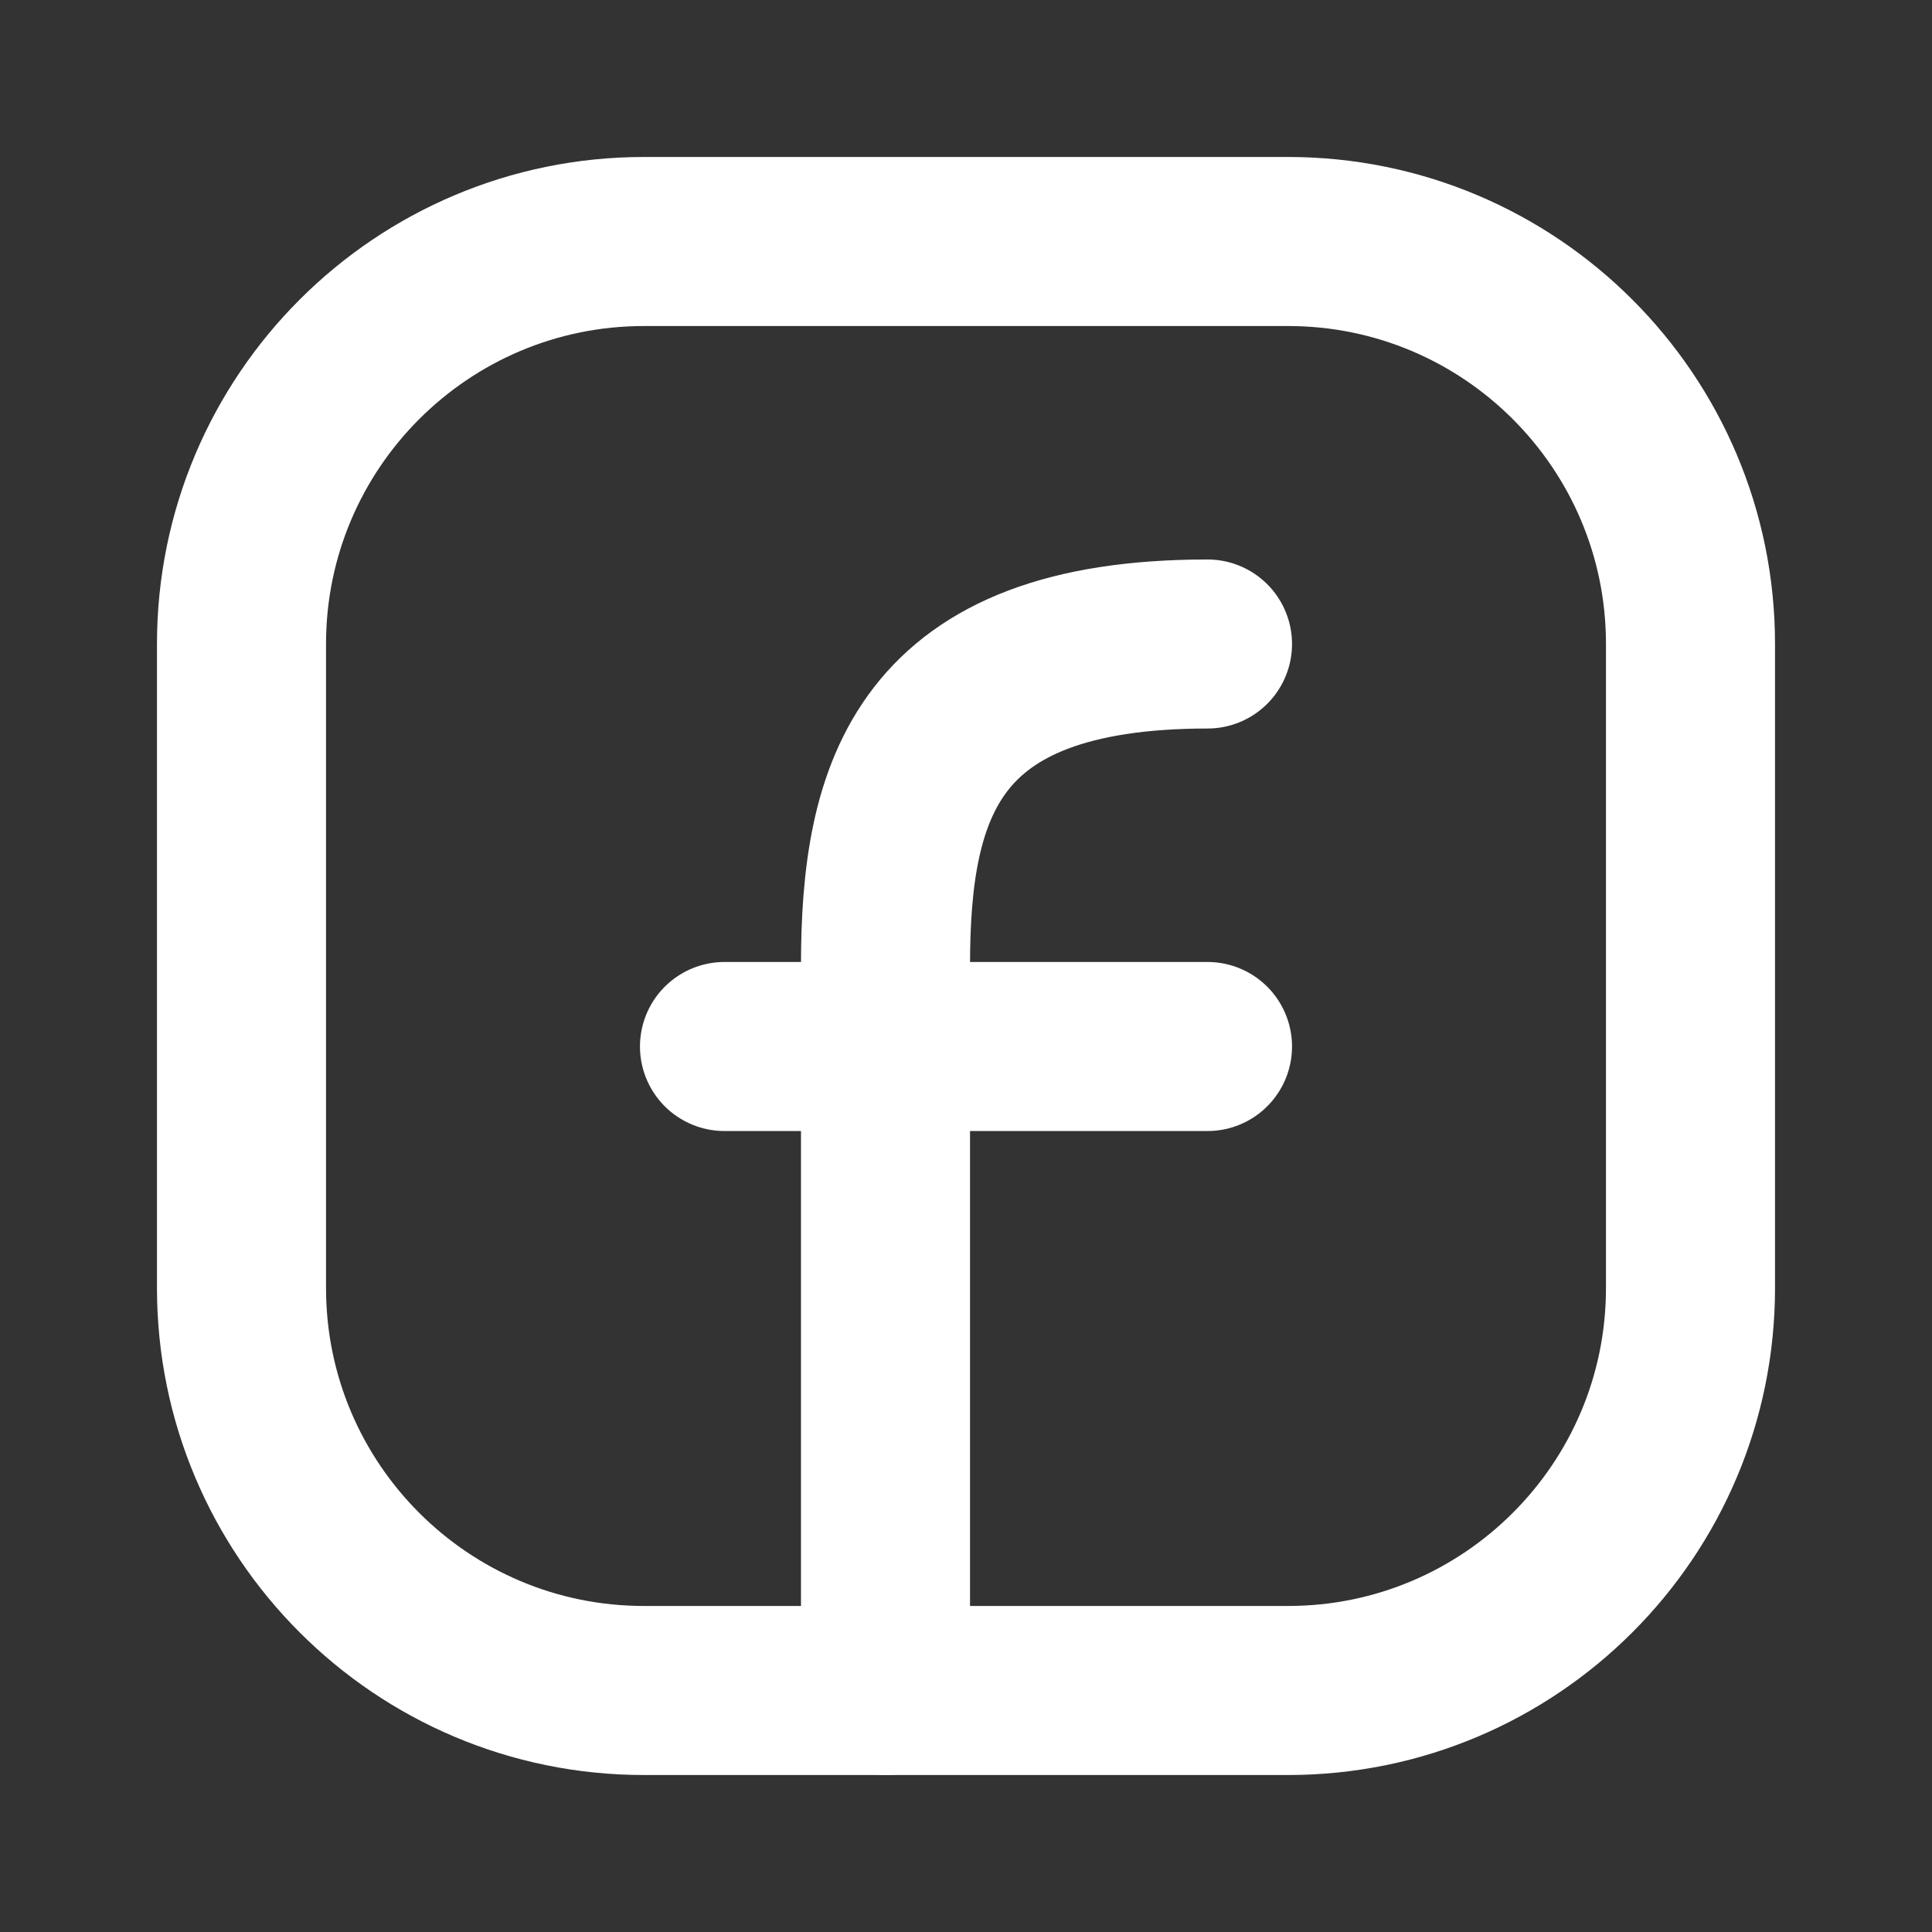 <svg width="24" height="24" viewBox="0 0 24 24" fill="none" xmlns="http://www.w3.org/2000/svg">
<rect x="0" y="0" width="24" height="24" fill="#333333" stroke="none"/>
<path d="M21 8V16C21 18.761 18.761 21 16 21H8C5.239 21 3 18.761 3 16V8C3 5.239 5.239 3 8 3H16C18.761 3 21 5.239 21 8Z" stroke="white" stroke-width="2.1" stroke-linecap="round" stroke-linejoin="round"/>
<path d="M11 21C11 18 11 15 11 12C11 9.812 11.5 8 15 8" stroke="white" stroke-width="2.1" stroke-linecap="round" stroke-linejoin="round"/>
<path d="M9 13H11H15" stroke="white" stroke-width="2.1" stroke-linecap="round" stroke-linejoin="round"/>
</svg>